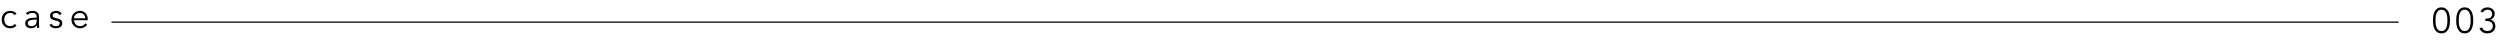 <svg width="987" height="16" viewBox="0 0 987 16" fill="none" xmlns="http://www.w3.org/2000/svg">
<path d="M5.782 5.988C5.623 5.745 5.399 5.54 5.11 5.372C4.83 5.204 4.508 5.12 4.144 5.12C3.761 5.111 3.416 5.171 3.108 5.302C2.809 5.433 2.553 5.615 2.338 5.848C2.123 6.081 1.96 6.361 1.848 6.688C1.736 7.005 1.68 7.351 1.68 7.724C1.68 8.097 1.736 8.447 1.848 8.774C1.96 9.091 2.123 9.367 2.338 9.6C2.553 9.833 2.809 10.015 3.108 10.146C3.416 10.277 3.761 10.337 4.144 10.328C4.508 10.328 4.83 10.244 5.11 10.076C5.399 9.908 5.623 9.703 5.782 9.46L6.538 10.034C6.211 10.417 5.843 10.701 5.432 10.888C5.021 11.065 4.592 11.159 4.144 11.168C3.612 11.177 3.131 11.098 2.702 10.93C2.273 10.753 1.904 10.51 1.596 10.202C1.297 9.894 1.069 9.53 0.91 9.11C0.751 8.681 0.672 8.219 0.672 7.724C0.672 7.229 0.751 6.772 0.91 6.352C1.069 5.923 1.297 5.554 1.596 5.246C1.904 4.938 2.273 4.7 2.702 4.532C3.131 4.355 3.612 4.271 4.144 4.28C4.592 4.289 5.021 4.387 5.432 4.574C5.843 4.751 6.211 5.031 6.538 5.414L5.782 5.988ZM14.006 7.738C13.773 7.738 13.479 7.752 13.124 7.78C12.779 7.799 12.443 7.855 12.116 7.948C11.799 8.032 11.523 8.167 11.29 8.354C11.066 8.541 10.954 8.797 10.954 9.124C10.954 9.339 10.996 9.525 11.08 9.684C11.173 9.833 11.295 9.959 11.444 10.062C11.593 10.155 11.757 10.225 11.934 10.272C12.121 10.309 12.307 10.328 12.494 10.328C12.83 10.328 13.119 10.272 13.362 10.16C13.614 10.048 13.824 9.899 13.992 9.712C14.16 9.516 14.281 9.292 14.356 9.04C14.44 8.779 14.482 8.503 14.482 8.214V7.738H14.006ZM14.482 6.982V6.814C14.482 5.685 13.922 5.12 12.802 5.12C12.037 5.12 11.369 5.377 10.8 5.89L10.24 5.232C10.856 4.597 11.78 4.28 13.012 4.28C13.329 4.28 13.633 4.327 13.922 4.42C14.221 4.513 14.477 4.658 14.692 4.854C14.907 5.041 15.079 5.279 15.21 5.568C15.341 5.857 15.406 6.203 15.406 6.604V9.53C15.406 9.782 15.415 10.048 15.434 10.328C15.462 10.599 15.49 10.823 15.518 11H14.622C14.594 10.841 14.571 10.669 14.552 10.482C14.543 10.295 14.538 10.113 14.538 9.936H14.51C14.239 10.375 13.917 10.692 13.544 10.888C13.18 11.075 12.732 11.168 12.2 11.168C11.911 11.168 11.631 11.126 11.36 11.042C11.089 10.967 10.847 10.851 10.632 10.692C10.427 10.524 10.259 10.323 10.128 10.09C10.007 9.847 9.946 9.567 9.946 9.25C9.946 8.718 10.081 8.303 10.352 8.004C10.632 7.696 10.977 7.467 11.388 7.318C11.808 7.169 12.251 7.075 12.718 7.038C13.194 7.001 13.628 6.982 14.02 6.982H14.482ZM23.534 6.002C23.394 5.731 23.207 5.517 22.974 5.358C22.74 5.199 22.456 5.12 22.12 5.12C21.961 5.12 21.798 5.139 21.63 5.176C21.471 5.213 21.326 5.274 21.196 5.358C21.065 5.433 20.958 5.531 20.874 5.652C20.799 5.773 20.762 5.923 20.762 6.1C20.762 6.408 20.869 6.632 21.084 6.772C21.298 6.912 21.62 7.033 22.05 7.136L22.988 7.36C23.445 7.463 23.823 7.673 24.122 7.99C24.43 8.298 24.584 8.685 24.584 9.152C24.584 9.507 24.509 9.815 24.36 10.076C24.22 10.328 24.028 10.538 23.786 10.706C23.552 10.865 23.282 10.981 22.974 11.056C22.666 11.131 22.353 11.168 22.036 11.168C21.532 11.168 21.06 11.075 20.622 10.888C20.192 10.692 19.824 10.361 19.516 9.894L20.314 9.348C20.5 9.647 20.734 9.885 21.014 10.062C21.303 10.239 21.644 10.328 22.036 10.328C22.222 10.328 22.409 10.309 22.596 10.272C22.782 10.225 22.946 10.16 23.086 10.076C23.235 9.983 23.352 9.866 23.436 9.726C23.529 9.586 23.576 9.423 23.576 9.236C23.576 8.909 23.454 8.676 23.212 8.536C22.969 8.387 22.675 8.27 22.33 8.186L21.434 7.976C21.322 7.948 21.168 7.901 20.972 7.836C20.785 7.771 20.598 7.673 20.412 7.542C20.234 7.411 20.08 7.243 19.95 7.038C19.819 6.823 19.754 6.562 19.754 6.254C19.754 5.918 19.819 5.624 19.95 5.372C20.09 5.12 20.272 4.915 20.496 4.756C20.729 4.597 20.99 4.481 21.28 4.406C21.569 4.322 21.868 4.28 22.176 4.28C22.633 4.28 23.058 4.369 23.45 4.546C23.842 4.723 24.145 5.027 24.36 5.456L23.534 6.002ZM33.639 7.22C33.639 6.595 33.452 6.091 33.079 5.708C32.705 5.316 32.183 5.12 31.511 5.12C31.212 5.12 30.923 5.181 30.643 5.302C30.363 5.414 30.115 5.568 29.901 5.764C29.695 5.96 29.527 6.184 29.397 6.436C29.275 6.688 29.215 6.949 29.215 7.22H33.639ZM29.187 7.976C29.215 8.303 29.294 8.611 29.425 8.9C29.555 9.189 29.728 9.441 29.943 9.656C30.157 9.861 30.405 10.025 30.685 10.146C30.965 10.267 31.268 10.328 31.595 10.328C32.089 10.328 32.514 10.216 32.869 9.992C33.233 9.759 33.508 9.493 33.695 9.194L34.409 9.782C34.017 10.277 33.583 10.631 33.107 10.846C32.64 11.061 32.136 11.168 31.595 11.168C31.109 11.168 30.657 11.084 30.237 10.916C29.826 10.739 29.471 10.496 29.173 10.188C28.874 9.88 28.636 9.516 28.459 9.096C28.291 8.676 28.207 8.219 28.207 7.724C28.207 7.229 28.291 6.772 28.459 6.352C28.627 5.932 28.86 5.568 29.159 5.26C29.457 4.952 29.807 4.714 30.209 4.546C30.61 4.369 31.044 4.28 31.511 4.28C32.005 4.28 32.449 4.369 32.841 4.546C33.233 4.723 33.559 4.961 33.821 5.26C34.091 5.549 34.297 5.895 34.437 6.296C34.577 6.688 34.647 7.108 34.647 7.556V7.976H29.187Z" fill="black"/>
<path d="M963.892 3.844C963.351 3.844 962.921 3.989 962.604 4.278C962.296 4.567 962.063 4.927 961.904 5.356C961.745 5.785 961.643 6.243 961.596 6.728C961.559 7.213 961.54 7.652 961.54 8.044C961.54 8.436 961.559 8.875 961.596 9.36C961.643 9.845 961.745 10.303 961.904 10.732C962.063 11.161 962.296 11.521 962.604 11.81C962.921 12.099 963.351 12.244 963.892 12.244C964.433 12.244 964.858 12.099 965.166 11.81C965.483 11.521 965.721 11.161 965.88 10.732C966.039 10.303 966.137 9.845 966.174 9.36C966.221 8.875 966.244 8.436 966.244 8.044C966.244 7.652 966.221 7.213 966.174 6.728C966.137 6.243 966.039 5.785 965.88 5.356C965.721 4.927 965.483 4.567 965.166 4.278C964.858 3.989 964.433 3.844 963.892 3.844ZM963.892 2.92C964.601 2.92 965.175 3.083 965.614 3.41C966.053 3.737 966.393 4.152 966.636 4.656C966.879 5.16 967.042 5.715 967.126 6.322C967.21 6.919 967.252 7.493 967.252 8.044C967.252 8.595 967.21 9.173 967.126 9.78C967.042 10.377 966.879 10.928 966.636 11.432C966.393 11.936 966.053 12.351 965.614 12.678C965.175 13.005 964.601 13.168 963.892 13.168C963.183 13.168 962.609 13.005 962.17 12.678C961.731 12.351 961.391 11.936 961.148 11.432C960.905 10.928 960.742 10.377 960.658 9.78C960.574 9.173 960.532 8.595 960.532 8.044C960.532 7.493 960.574 6.919 960.658 6.322C960.742 5.715 960.905 5.16 961.148 4.656C961.391 4.152 961.731 3.737 962.17 3.41C962.609 3.083 963.183 2.92 963.892 2.92ZM973.071 3.844C972.53 3.844 972.101 3.989 971.783 4.278C971.475 4.567 971.242 4.927 971.083 5.356C970.925 5.785 970.822 6.243 970.775 6.728C970.738 7.213 970.719 7.652 970.719 8.044C970.719 8.436 970.738 8.875 970.775 9.36C970.822 9.845 970.925 10.303 971.083 10.732C971.242 11.161 971.475 11.521 971.783 11.81C972.101 12.099 972.53 12.244 973.071 12.244C973.613 12.244 974.037 12.099 974.345 11.81C974.663 11.521 974.901 11.161 975.059 10.732C975.218 10.303 975.316 9.845 975.353 9.36C975.4 8.875 975.423 8.436 975.423 8.044C975.423 7.652 975.4 7.213 975.353 6.728C975.316 6.243 975.218 5.785 975.059 5.356C974.901 4.927 974.663 4.567 974.345 4.278C974.037 3.989 973.613 3.844 973.071 3.844ZM973.071 2.92C973.781 2.92 974.355 3.083 974.793 3.41C975.232 3.737 975.573 4.152 975.815 4.656C976.058 5.16 976.221 5.715 976.305 6.322C976.389 6.919 976.431 7.493 976.431 8.044C976.431 8.595 976.389 9.173 976.305 9.78C976.221 10.377 976.058 10.928 975.815 11.432C975.573 11.936 975.232 12.351 974.793 12.678C974.355 13.005 973.781 13.168 973.071 13.168C972.362 13.168 971.788 13.005 971.349 12.678C970.911 12.351 970.57 11.936 970.327 11.432C970.085 10.928 969.921 10.377 969.837 9.78C969.753 9.173 969.711 8.595 969.711 8.044C969.711 7.493 969.753 6.919 969.837 6.322C969.921 5.715 970.085 5.16 970.327 4.656C970.57 4.152 970.911 3.737 971.349 3.41C971.788 3.083 972.362 2.92 973.071 2.92ZM981.215 7.344H981.733C982.022 7.344 982.297 7.311 982.559 7.246C982.829 7.181 983.063 7.078 983.259 6.938C983.455 6.789 983.609 6.597 983.721 6.364C983.842 6.131 983.903 5.851 983.903 5.524C983.903 4.992 983.739 4.581 983.413 4.292C983.095 3.993 982.647 3.844 982.069 3.844C981.649 3.844 981.28 3.937 980.963 4.124C980.645 4.311 980.384 4.581 980.179 4.936L979.297 4.488C979.595 3.956 979.973 3.564 980.431 3.312C980.897 3.051 981.434 2.92 982.041 2.92C982.433 2.92 982.801 2.976 983.147 3.088C983.492 3.2 983.795 3.368 984.057 3.592C984.318 3.807 984.523 4.077 984.673 4.404C984.831 4.721 984.911 5.085 984.911 5.496C984.911 5.767 984.864 6.023 984.771 6.266C984.687 6.509 984.565 6.728 984.407 6.924C984.257 7.12 984.08 7.293 983.875 7.442C983.669 7.582 983.455 7.689 983.231 7.764L983.273 7.792C983.553 7.848 983.809 7.955 984.043 8.114C984.276 8.263 984.477 8.45 984.645 8.674C984.813 8.898 984.943 9.15 985.037 9.43C985.13 9.71 985.177 10.004 985.177 10.312C985.177 10.769 985.093 11.175 984.925 11.53C984.757 11.885 984.528 12.183 984.239 12.426C983.949 12.669 983.613 12.855 983.231 12.986C982.848 13.107 982.442 13.168 982.013 13.168C981.285 13.168 980.65 13.009 980.109 12.692C979.567 12.375 979.161 11.866 978.891 11.166L979.955 10.844C980.123 11.32 980.37 11.675 980.697 11.908C981.033 12.132 981.499 12.244 982.097 12.244C982.377 12.244 982.643 12.197 982.895 12.104C983.147 12.011 983.366 11.88 983.553 11.712C983.749 11.535 983.898 11.325 984.001 11.082C984.113 10.839 984.169 10.573 984.169 10.284C984.169 9.911 984.099 9.598 983.959 9.346C983.819 9.085 983.632 8.875 983.399 8.716C983.165 8.557 982.895 8.445 982.587 8.38C982.288 8.305 981.975 8.268 981.649 8.268H981.215V7.344Z" fill="black"/>
<line x1="44" y1="8.75" x2="947" y2="8.75" stroke="black" stroke-width="0.5"/>
</svg>
